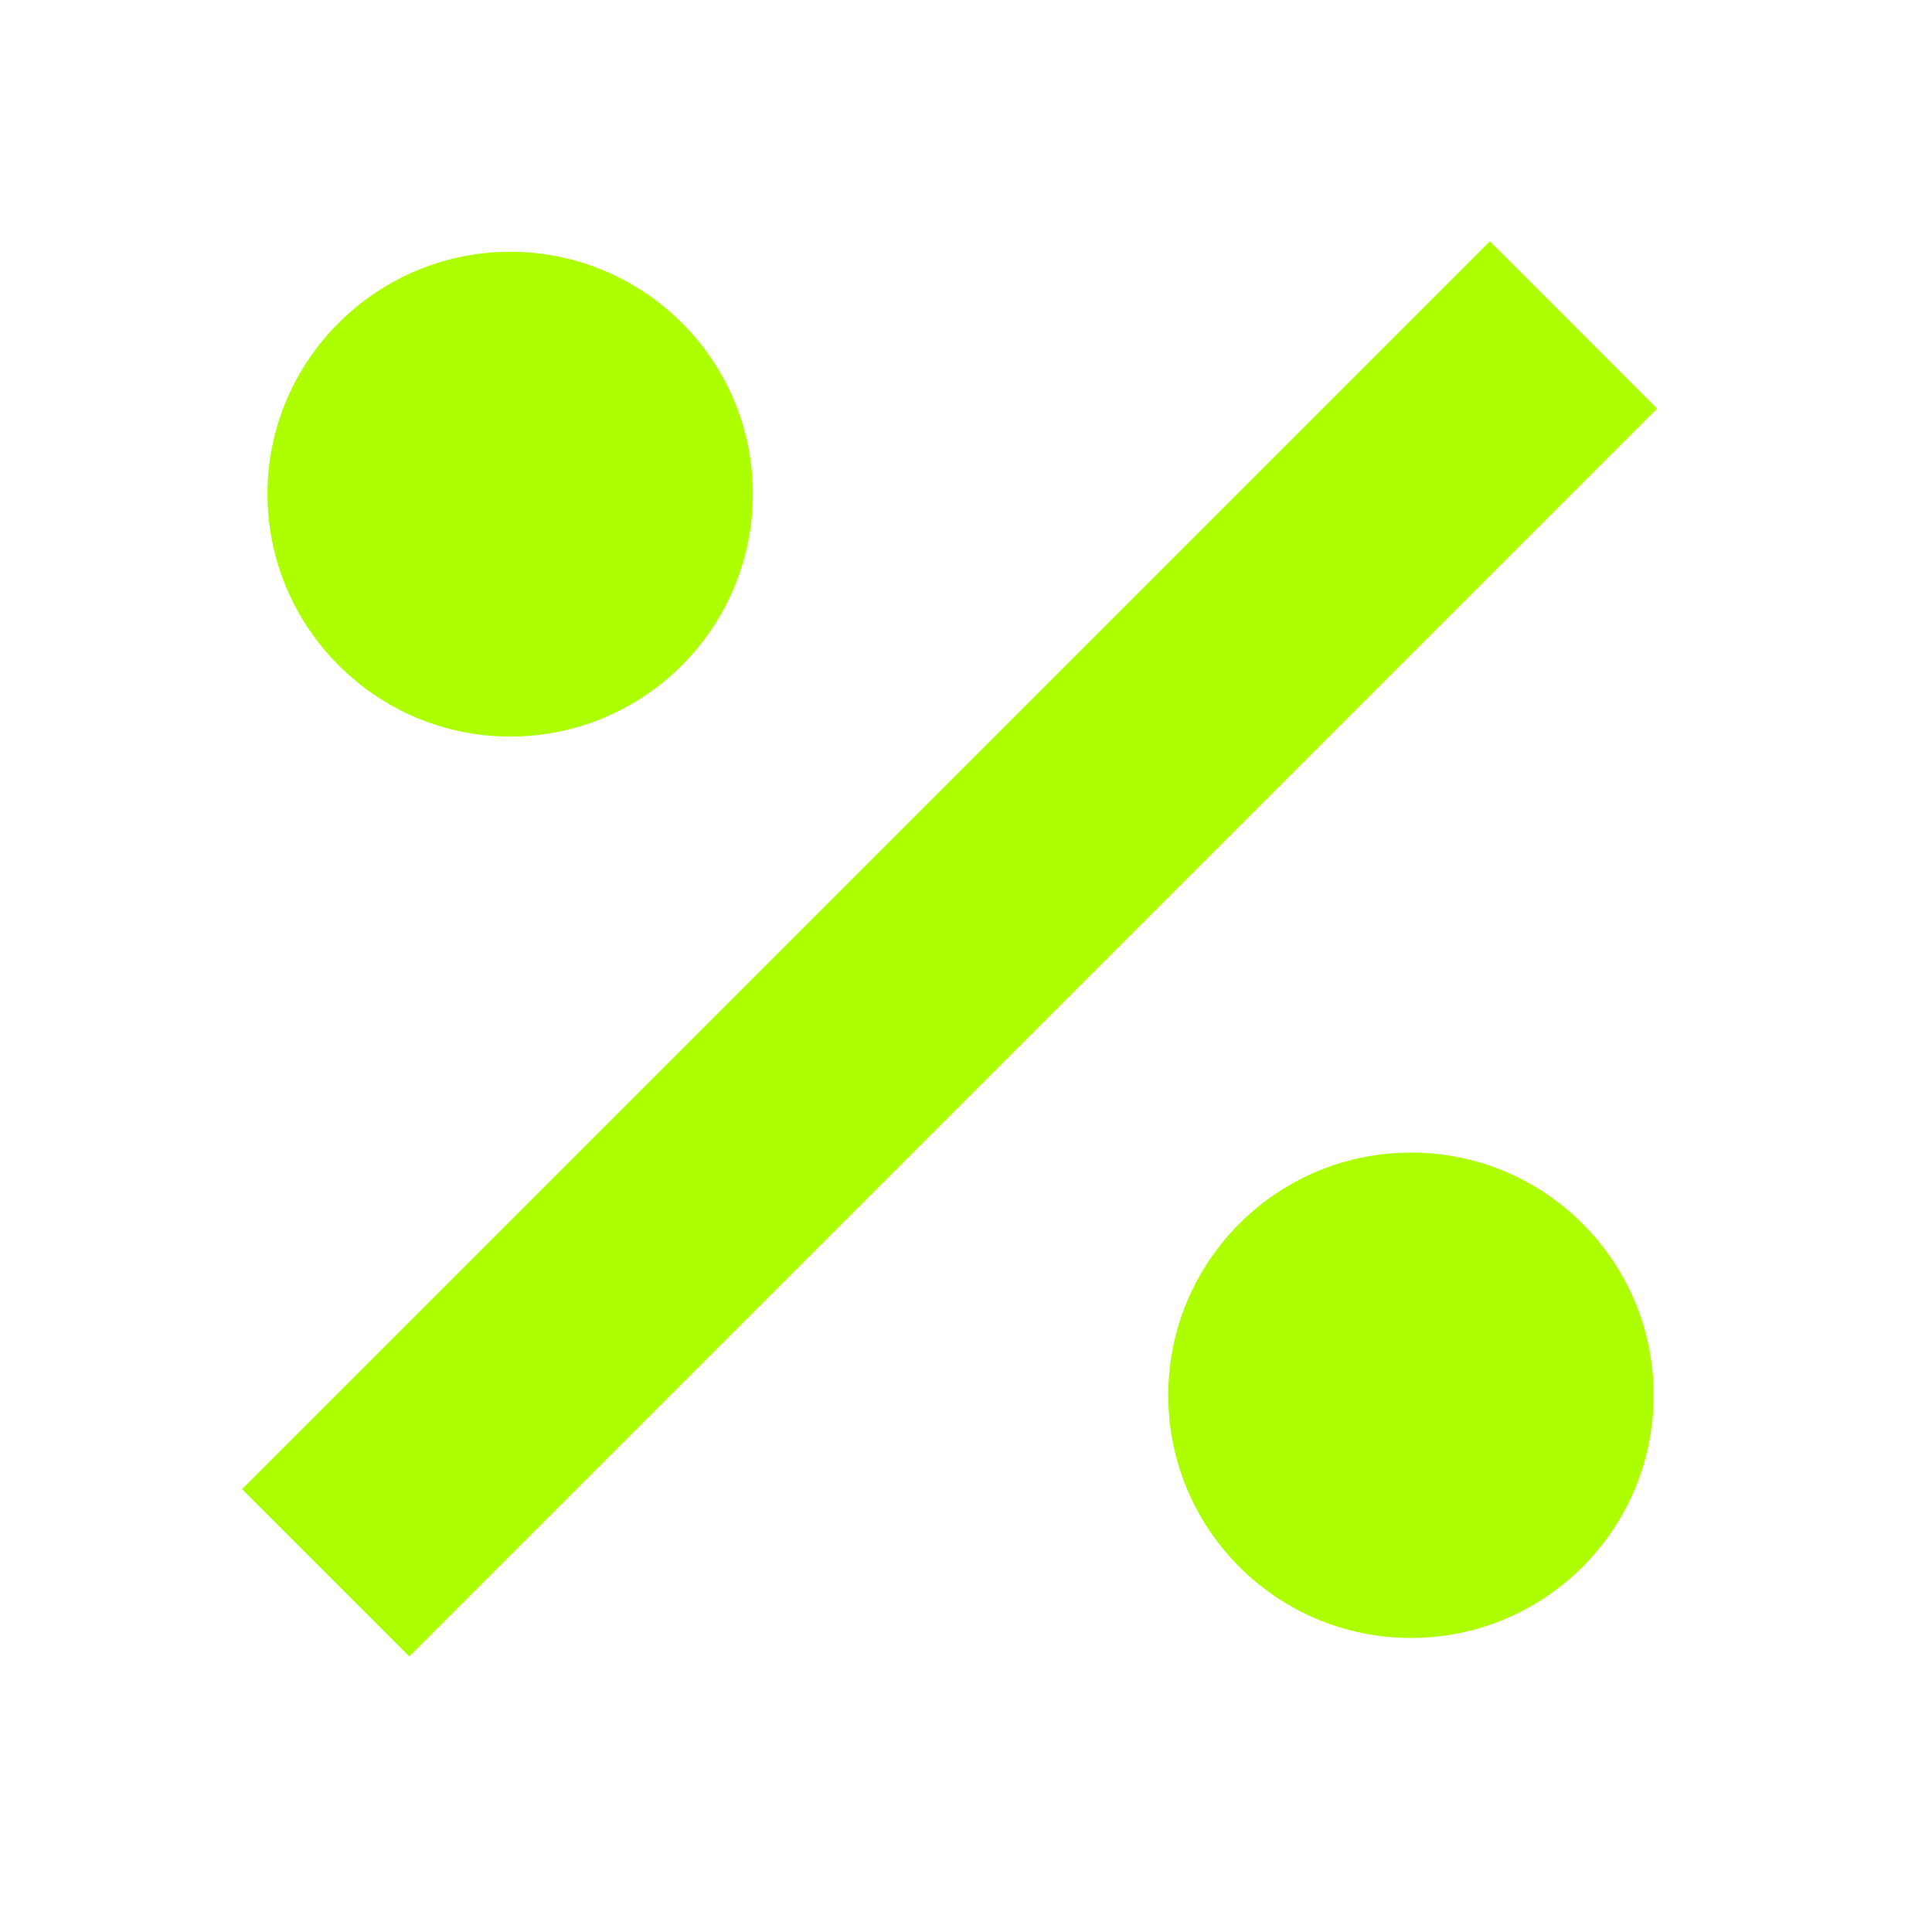 <svg width="32" height="32" viewBox="0 0 32 32" fill="none" xmlns="http://www.w3.org/2000/svg">
<path d="M24.677 3.996L4.008 24.665L6.78 27.437L27.448 6.768L24.677 3.996Z" fill="#ADFF00"/>
<path d="M8.45 12.2C10.67 12.2 12.47 10.4 12.47 8.18C12.47 5.96 10.66 4.17 8.45 4.17C6.24 4.17 4.43 5.97 4.43 8.18C4.43 10.39 6.23 12.2 8.45 12.2Z" fill="#ADFF00"/>
<path d="M23.37 19.09C21.15 19.09 19.35 20.89 19.35 23.11C19.35 25.33 21.15 27.13 23.37 27.13C25.59 27.13 27.39 25.33 27.39 23.11C27.39 20.89 25.59 19.09 23.37 19.09Z" fill="#ADFF00"/>
</svg>
